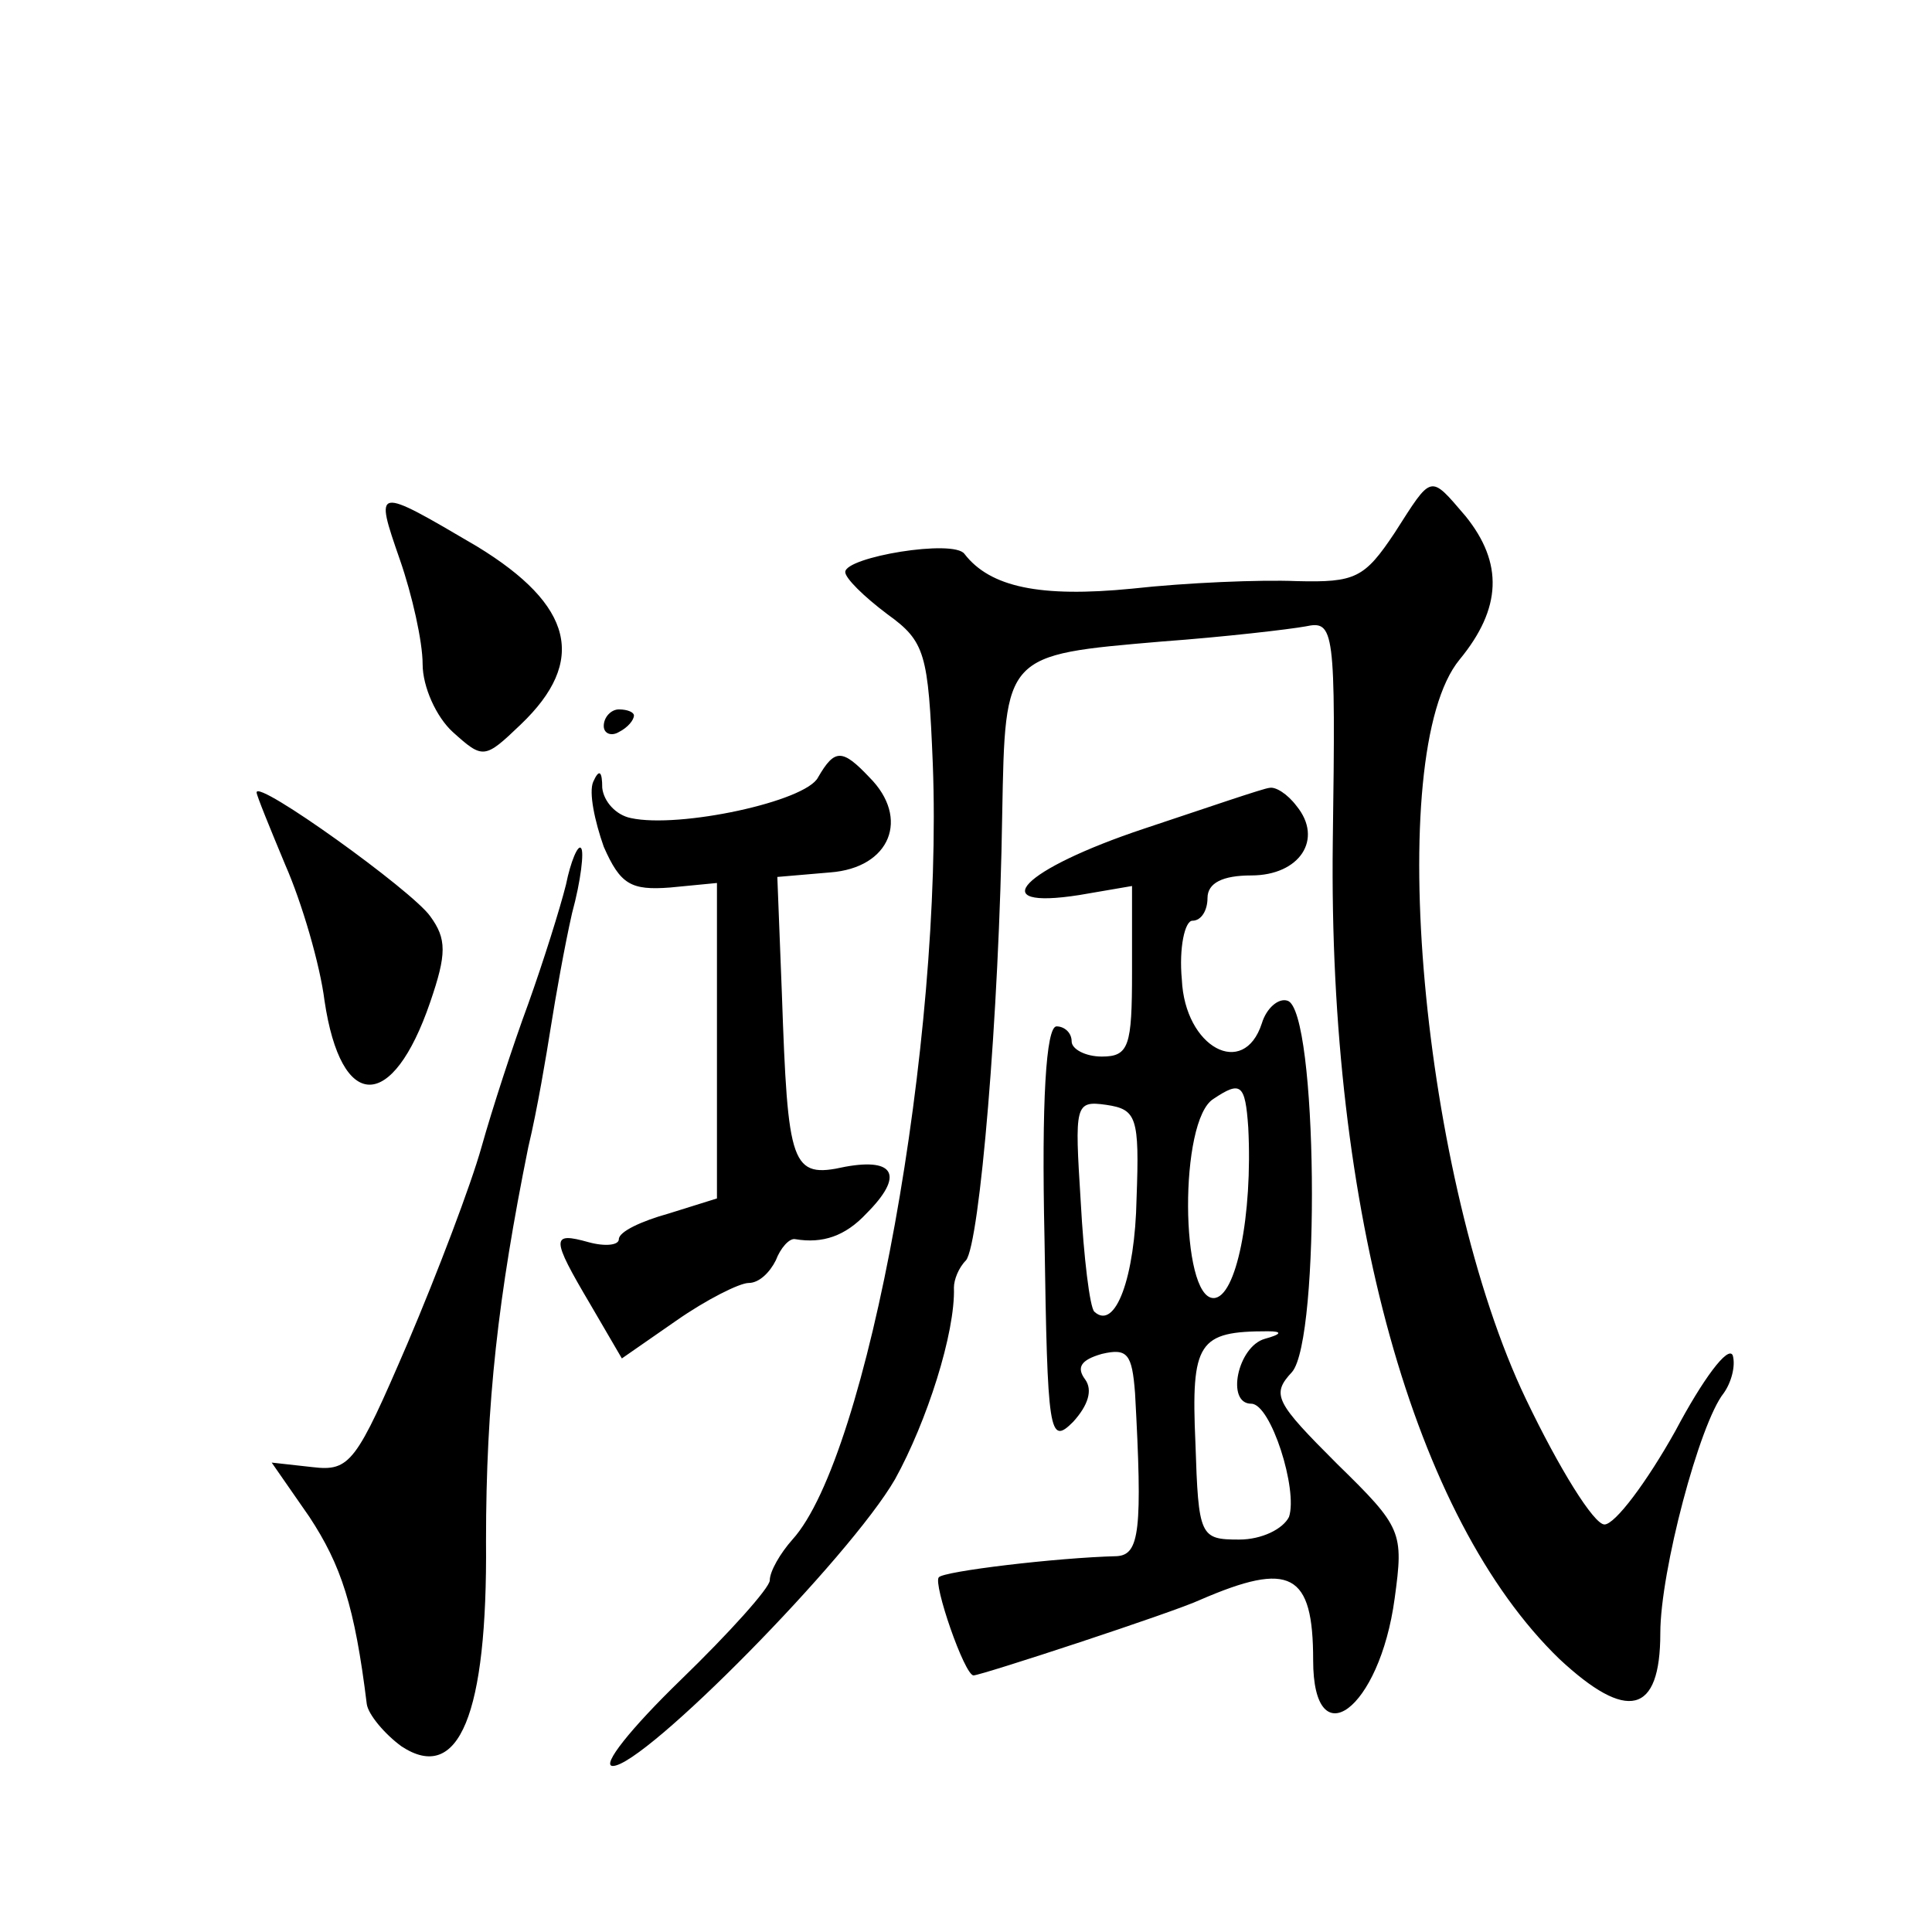 <?xml version="1.0" standalone="no"?>
<!DOCTYPE svg PUBLIC "-//W3C//DTD SVG 20010904//EN"
 "http://www.w3.org/TR/2001/REC-SVG-20010904/DTD/svg10.dtd">
<svg version="1.0" xmlns="http://www.w3.org/2000/svg"
 width="128pt" height="128pt" viewBox="0 0 128 128"
 preserveAspectRatio="xMidYMid meet">
<g transform="translate(0,128) scale(0.1,-0.1)"
fill="#0" stroke="none">
<path d="M924 927 c-20 -30 -26 -33 -65 -32 -24 1 -73 -1 -109 -5 -61 -6 -94 1
-111 23 -7 10 -79 -2 -79 -12 0 -4 12 -16 28 -28 25 -18 27 -26 30 -99 7 -183 -43
-459 -93 -514 -8 -9 -15 -21 -15 -27 0 -5 -27 -35 -59 -66 -33 -32 -53 -57 -45
-57 21 0 157 138 187 190 21 38 40 97 39 127 0 5 3 13 8 18 9 11 22 162 24 296
2 106 1 105 106 114 41 3 84 8 95 10 19 4 20 -1 18 -143 -3 -245 54 -448 150 -541
45 -42 67 -37 67 17 0 41 26 139 42 159 5 7 8 18 6 25 -3 7 -20 -16 -38 -50 -19
-34 -40 -62 -47 -62 -7 0 -30 37 -52 83 -69 144 -95 428 -44 490 28 34 29 64 4
95 -24 28 -22 28 -47 -11z M265 909 c8 -23 15 -54 15 -69 0 -15 9 -35 20 -45 20
-18 21 -18 45 5 44 42 35 79 -29 118 -68 40 -68 40 -51 -9z M400 799 c0 -5 5 -7
10 -4 6 3 10 8 10 11 0 2 -4 4 -10 4 -5 0 -10 -5 -10 -11z M542 765 c-8 -16 -92
-34 -124 -27 -10 2 -18 11 -19 20 0 11 -2 13 -6 4 -3 -7 1 -26 7 -43 11 -25 18
-29 44 -27 l31 3 0 -105 0 -104 -32 -10 c-18 -5 -33 -12 -33 -17 0 -4 -9 -5 -20
-2 -25 7 -25 3 1 -41 l21 -36 36 25 c20 14 42 25 48 25 7 0 14 7 18 15 3 8 9 15
13 14 18 -3 33 2 47 17 25 25 19 37 -14 31 -36 -8 -38 0 -42 115 l-3 77 35 3 c40
3 53 36 26 63 -18 19 -23 19 -34 0z M170 755 c0 -2 9 -24 19 -48 11 -25 23 -66
26 -90 11 -74 45 -74 70 -1 11 32 11 42 0 57 -12 17 -115 91 -115 82z M758 731
c-81 -27 -107 -54 -43 -44 l35 6 0 -57 c0 -49 -2 -56 -20 -56 -11 0 -20 5 -20 10
0 6 -5 10 -10 10 -7 0 -10 -50 -8 -140 2 -130 3 -138 19 -122 10 11 13 21 8 28
-6 8 -3 13 11 17 17 4 20 0 22 -26 5 -91 3 -107 -12 -108 -40 -1 -115 -10 -118
-14 -4 -4 17 -65 23 -65 5 0 133 42 150 50 60 26 75 18 75 -40 0 -65 44 -33 54
41 6 44 5 47 -38 89 -41 41 -44 46 -30 61 19 22 17 240 -3 246 -6 2 -14 -5 -17
-15 -12 -37 -51 -16 -53 29 -2 21 2 39 7 39 6 0 10 7 10 15 0 10 10 15 29 15 32
0 48 24 30 46 -6 8 -14 13 -18 12 -3 0 -41 -13 -83 -27z m69 -198 c3 -58 -8 -113
-23 -113 -22 0 -23 118 0 132 18 12 21 10 23 -19z m-74 -47 c-1 -52 -14 -88 -28
-75 -3 3 -7 36 -9 73 -4 64 -4 67 17 64 20 -3 22 -8 20 -62z m85 -93 c-18 -5 -26
-43 -9 -43 13 0 31 -57 25 -75 -4 -8 -18 -15 -33 -15 -26 0 -27 2 -29 64 -3 67
2 74 48 74 10 0 9 -2 -2 -5z M375 694 c-4 -16 -15 -51 -25 -79 -10 -27 -24 -70
-31 -95 -7 -25 -29 -83 -49 -130 -34 -79 -38 -85 -63 -82 l-27 3 25 -36 c21 -32
30 -59 38 -124 1 -7 12 -20 23 -28 38 -25 57 21 56 136 0 92 8 162 28 261 6 25
12 61 15 80 3 19 9 53 14 75 6 22 8 41 6 43 -2 3 -7 -9 -10 -24z"/>
</g>
</svg>

